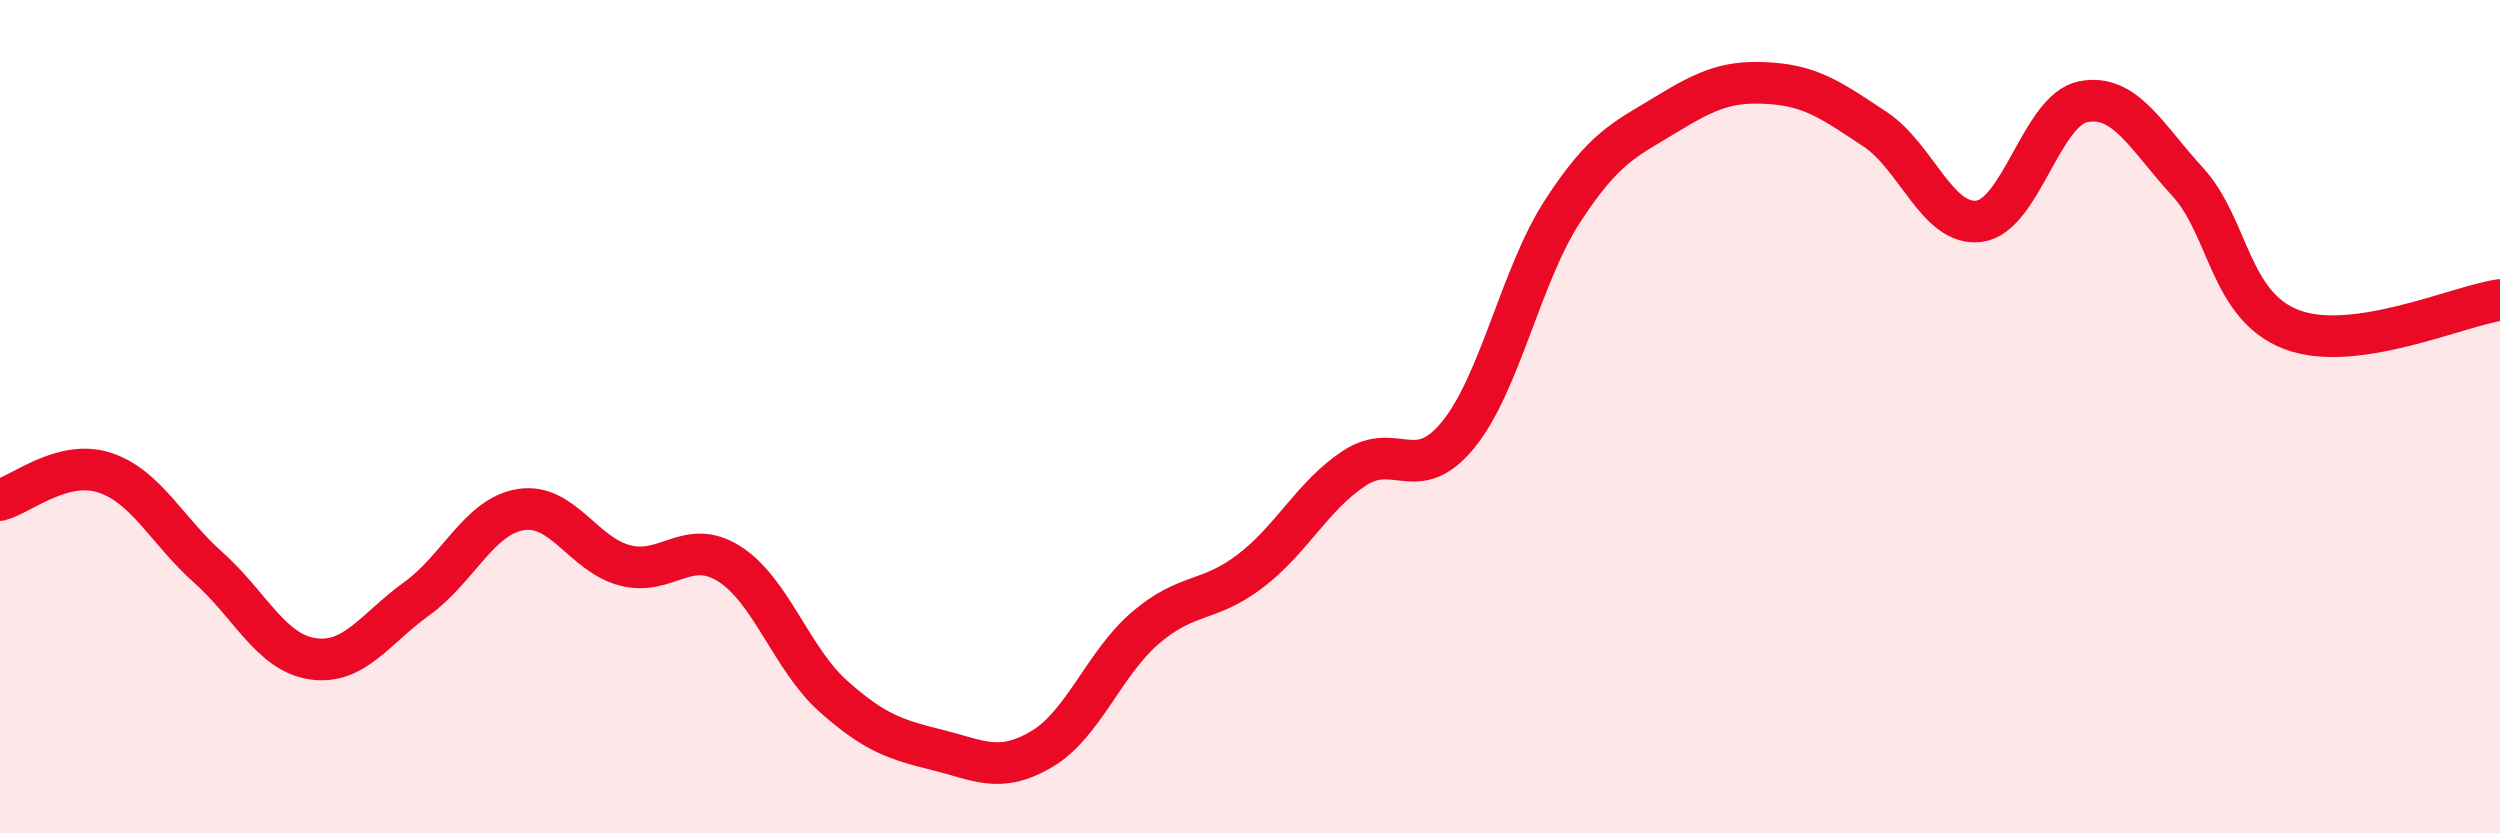 
    <svg width="60" height="20" viewBox="0 0 60 20" xmlns="http://www.w3.org/2000/svg">
      <path
        d="M 0,12 C 0.5,11.87 1.5,11.02 2.5,11.34 C 3.5,11.66 4,12.73 5,13.62 C 6,14.51 6.5,15.66 7.5,15.81 C 8.5,15.96 9,15.09 10,14.37 C 11,13.65 11.5,12.39 12.5,12.23 C 13.5,12.07 14,13.31 15,13.57 C 16,13.83 16.5,12.9 17.5,13.53 C 18.5,14.16 19,15.82 20,16.71 C 21,17.6 21.5,17.75 22.5,18 C 23.5,18.25 24,18.57 25,17.98 C 26,17.39 26.5,15.91 27.5,15.06 C 28.5,14.21 29,14.47 30,13.71 C 31,12.95 31.5,11.9 32.5,11.24 C 33.5,10.58 34,11.66 35,10.43 C 36,9.2 36.5,6.61 37.5,5.07 C 38.5,3.53 39,3.35 40,2.74 C 41,2.13 41.5,1.93 42.5,2 C 43.5,2.07 44,2.44 45,3.1 C 46,3.76 46.5,5.44 47.5,5.31 C 48.5,5.18 49,2.63 50,2.44 C 51,2.25 51.5,3.27 52.5,4.36 C 53.5,5.45 53.5,7.34 55,7.91 C 56.5,8.48 59,7.34 60,7.2L60 20L0 20Z"
        fill="#EB0A25"
        opacity="0.1"
        stroke-linecap="round"
        stroke-linejoin="round"
      />
      <path
        d="M 0,12 C 0.5,11.87 1.5,11.02 2.5,11.34 C 3.5,11.66 4,12.73 5,13.62 C 6,14.51 6.5,15.66 7.5,15.81 C 8.5,15.96 9,15.09 10,14.37 C 11,13.65 11.5,12.39 12.5,12.23 C 13.5,12.07 14,13.31 15,13.57 C 16,13.83 16.5,12.9 17.5,13.53 C 18.5,14.16 19,15.82 20,16.71 C 21,17.6 21.5,17.75 22.5,18 C 23.5,18.25 24,18.57 25,17.98 C 26,17.39 26.5,15.91 27.5,15.06 C 28.5,14.21 29,14.47 30,13.71 C 31,12.95 31.5,11.9 32.5,11.24 C 33.5,10.58 34,11.66 35,10.43 C 36,9.2 36.5,6.61 37.5,5.07 C 38.5,3.53 39,3.35 40,2.74 C 41,2.13 41.5,1.93 42.5,2 C 43.5,2.07 44,2.44 45,3.1 C 46,3.76 46.5,5.44 47.5,5.31 C 48.5,5.18 49,2.63 50,2.44 C 51,2.25 51.5,3.27 52.5,4.36 C 53.5,5.45 53.5,7.34 55,7.91 C 56.5,8.48 59,7.34 60,7.2"
        stroke="#EB0A25"
        stroke-width="1"
        fill="none"
        stroke-linecap="round"
        stroke-linejoin="round"
      />
    </svg>
  